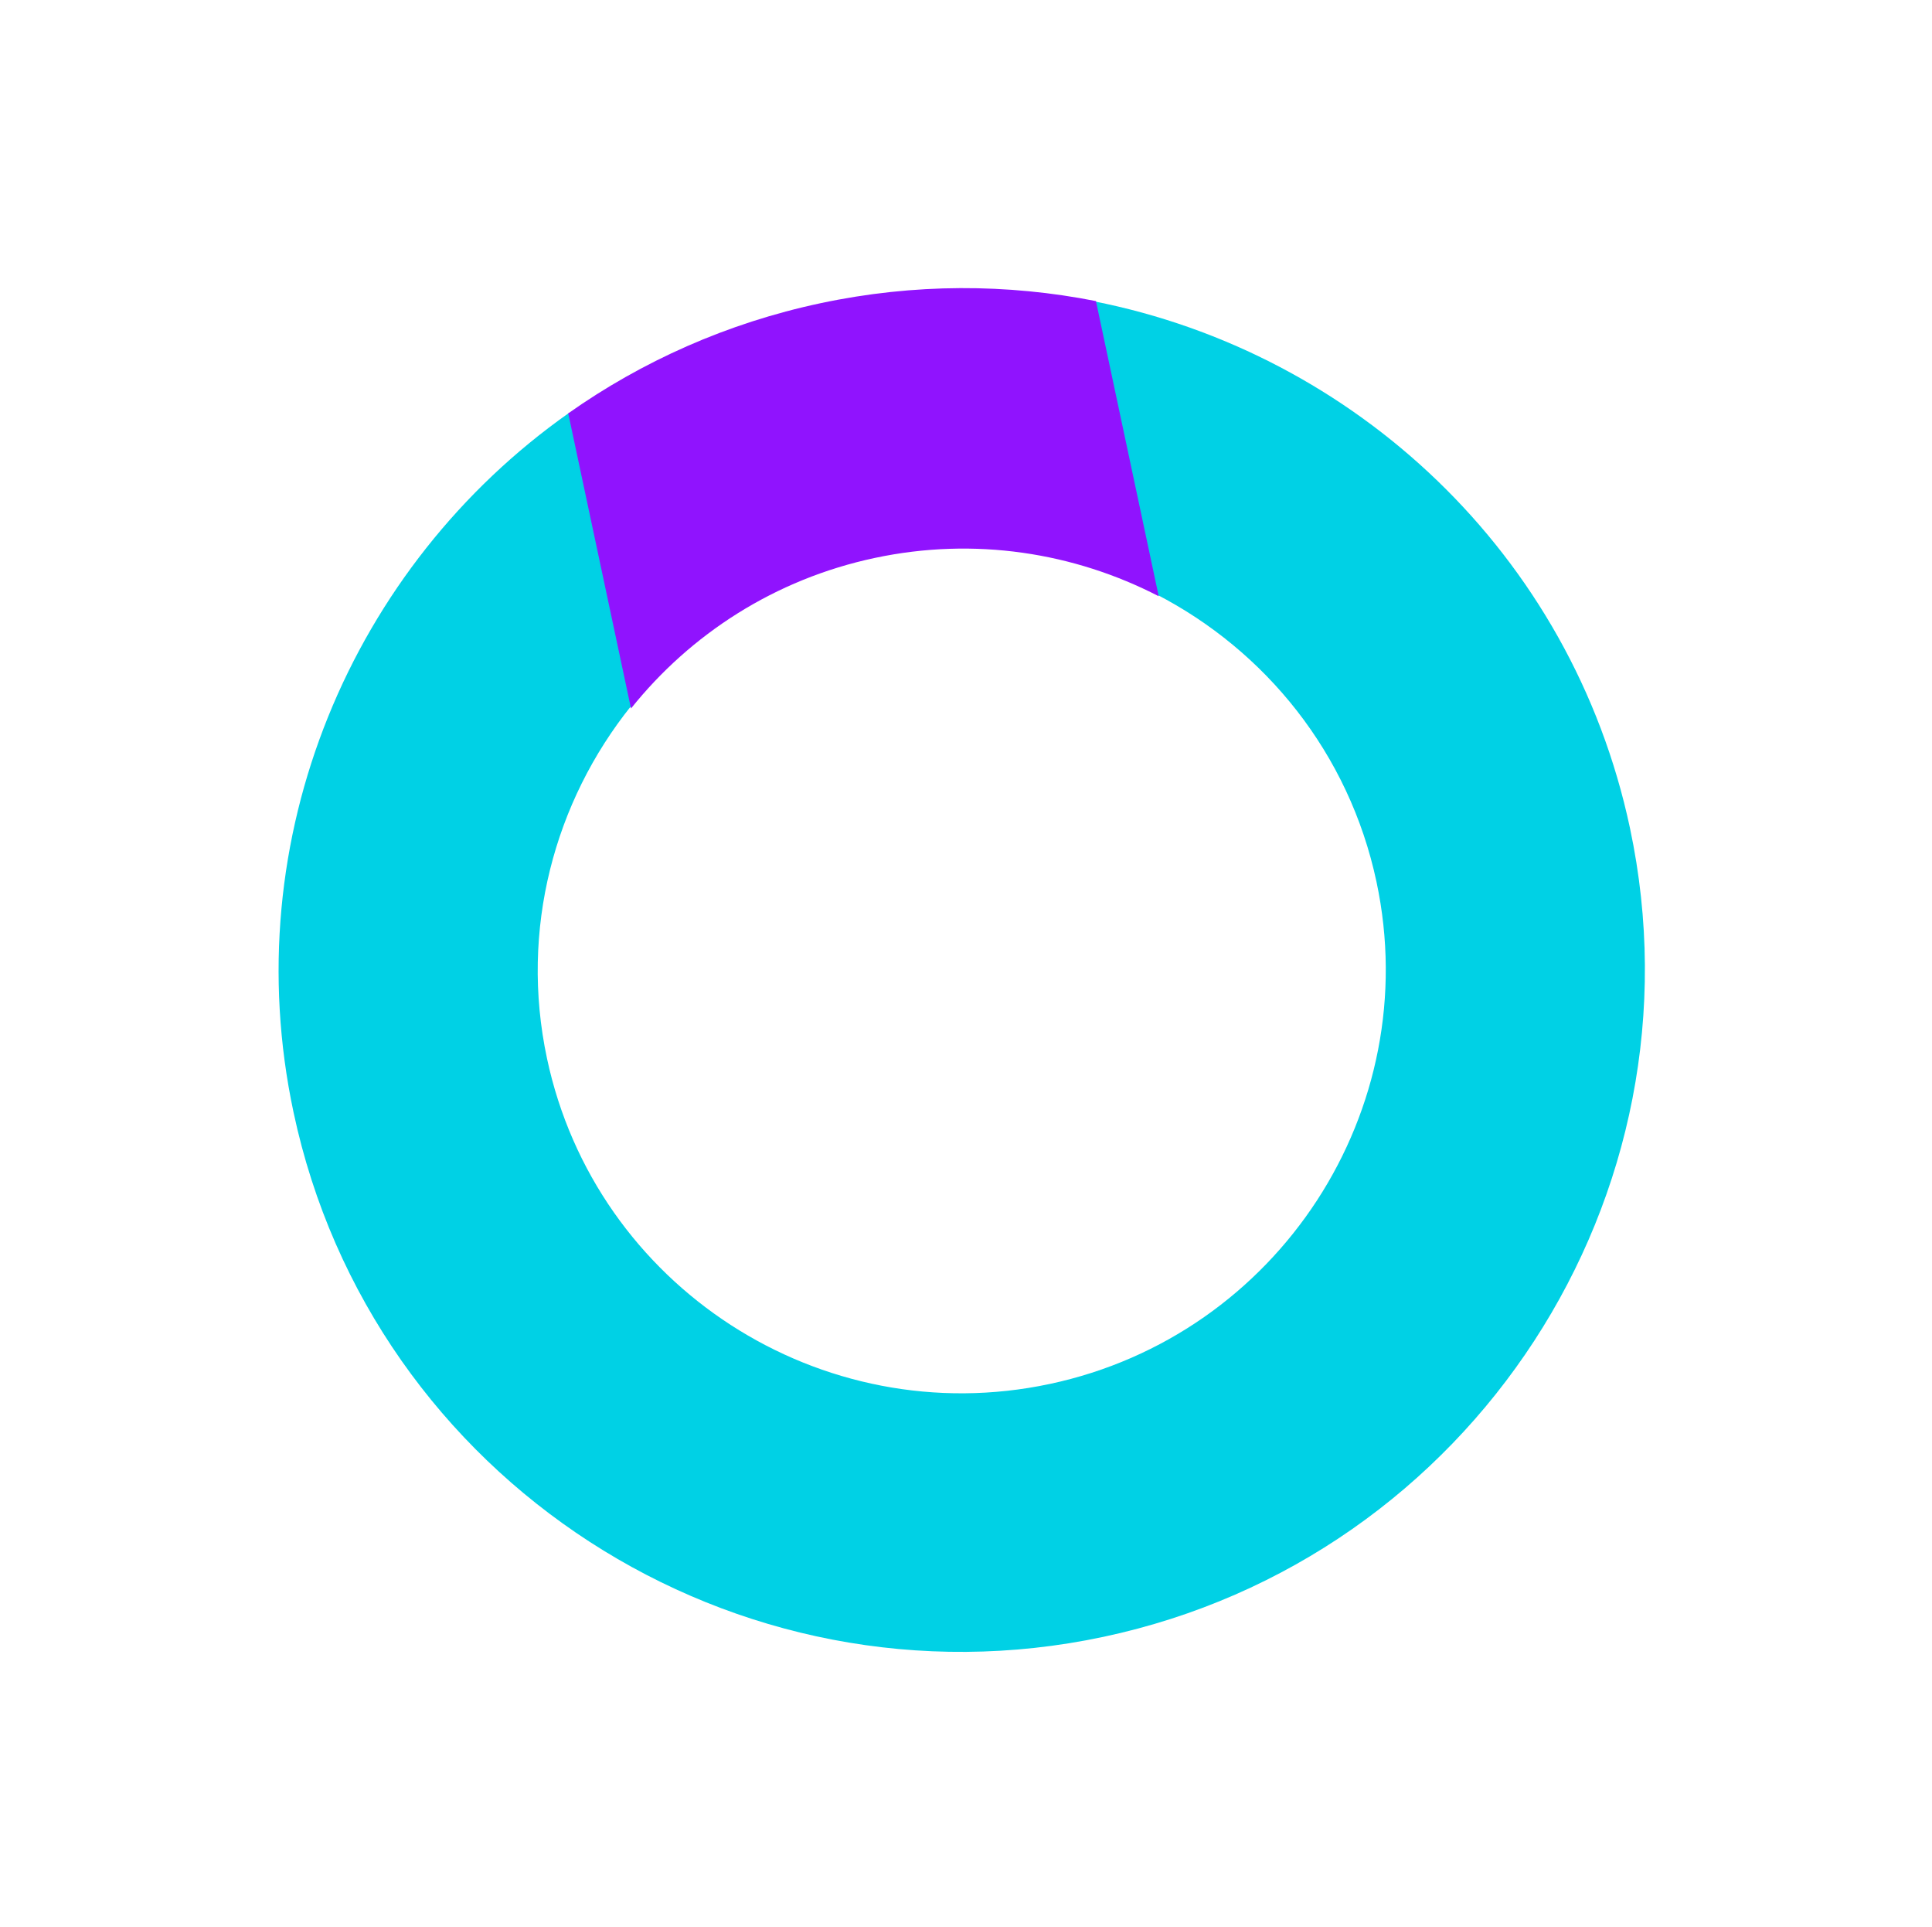 <svg height="344" viewBox="0 0 345 344" width="345" xmlns="http://www.w3.org/2000/svg"><g fill="none" fill-rule="evenodd" transform="matrix(-.208 -.978 .978 -.208 77.73 317.606)"><path d="m46.16 122.007c0-41.758 33.887-75.73 75.54-75.73 23.531 0 44.569 10.845 58.439 27.81h53.47c-18.611-43.522-61.762-74.086-111.909-74.086-67.106 0-121.7 54.732-121.7 122.007 0 67.275 54.594 122.007 121.7 122.007 50.146 0 93.298-30.57 111.909-74.086h-53.47c-13.87 16.959-34.908 27.81-58.439 27.81-41.653 0-75.54-33.973-75.54-75.73z" fill="#00d1e5"/><path d="m179.69 73.95c10.756 13.131 17.234 29.907 17.234 48.177 0 18.265-6.478 35.041-17.234 48.177h53.875c6.341-14.8 9.865-31.084 9.865-48.177 0-17.094-3.523-33.377-9.865-48.177z" fill="#9013fe"/></g></svg>